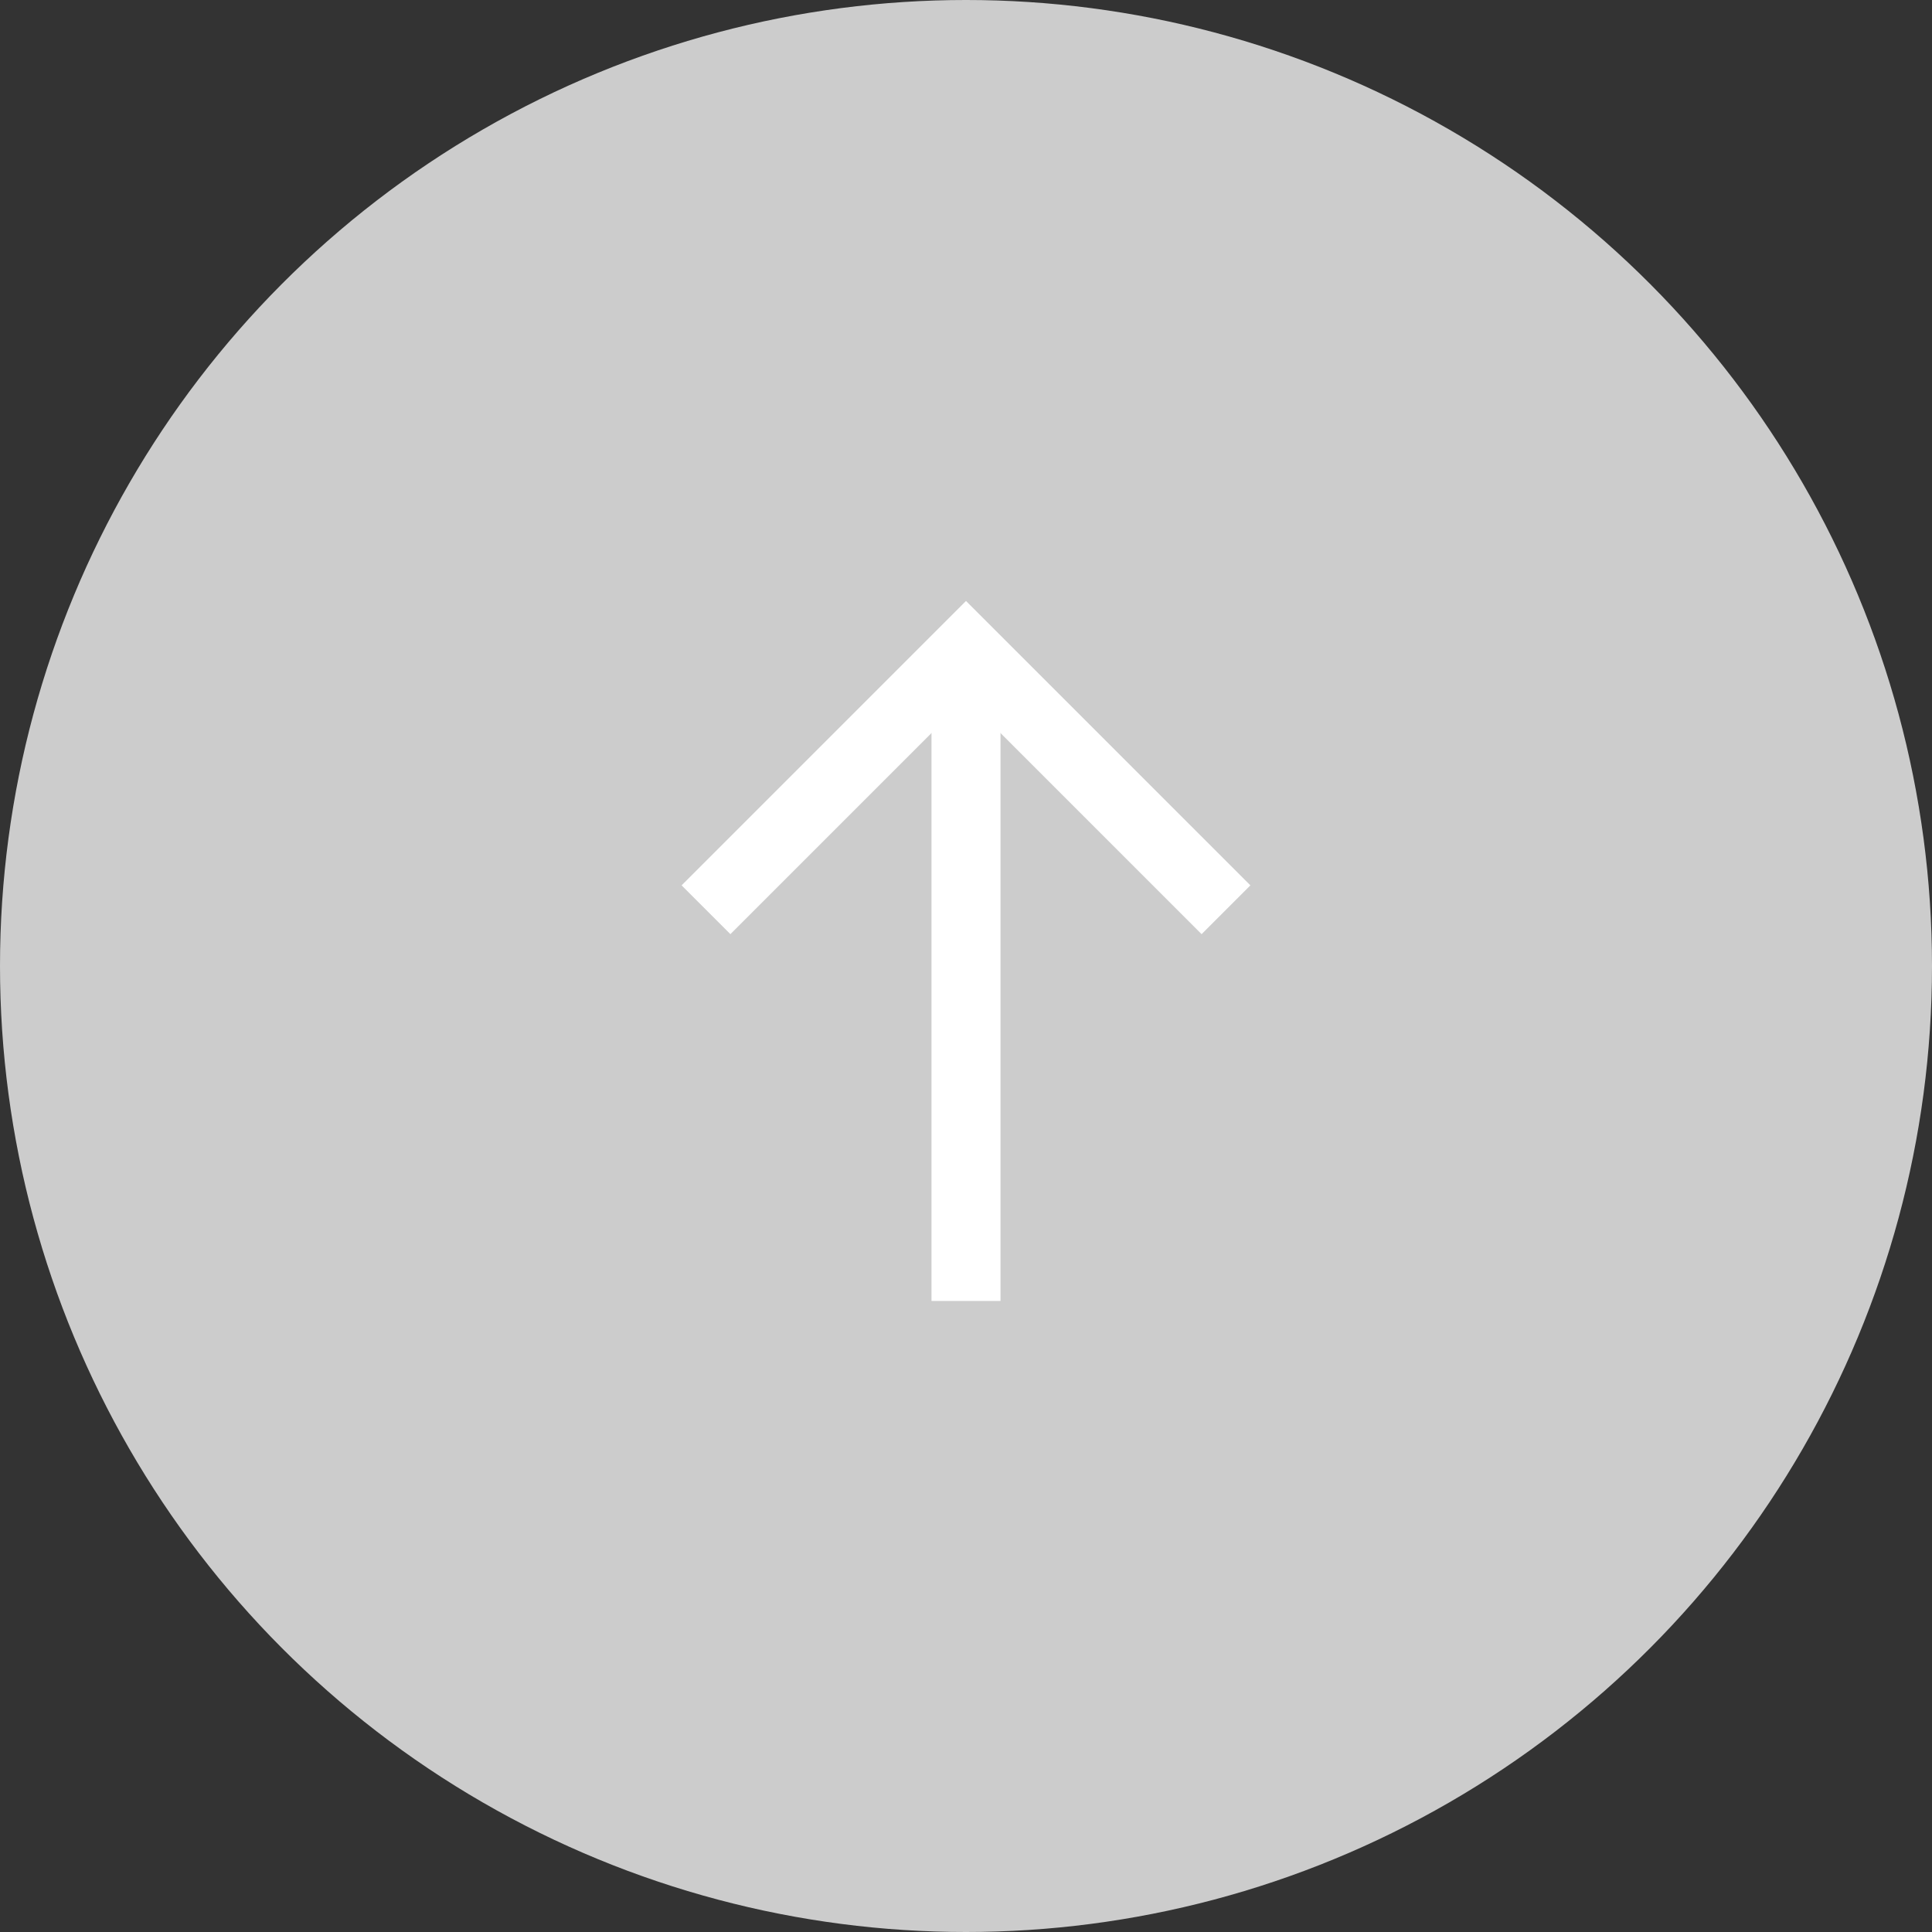 <svg id="to_pagetop" xmlns="http://www.w3.org/2000/svg" width="56" height="56" viewBox="0 0 56 56">
  <rect x="0" y="0" width="56" height="56" fill="#333333" stroke="none"/>
  <circle id="楕円形_938" data-name="楕円形 938" cx="28" cy="28" r="28" fill="#ccc"/>
  <g id="Icon" transform="translate(0.964 3.876)">
    <line id="線_9" data-name="線 9" y1="18.421" transform="translate(27.036 15.412)" fill="none" stroke="#fff" stroke-width="2"/>
    <path id="パス_2795" data-name="パス 2795" d="M17.488,23.994l7.536-7.536,7.536,7.536" transform="translate(2.012 -1.5)" fill="none" stroke="#fff" stroke-width="2"/>
  </g>
</svg>
